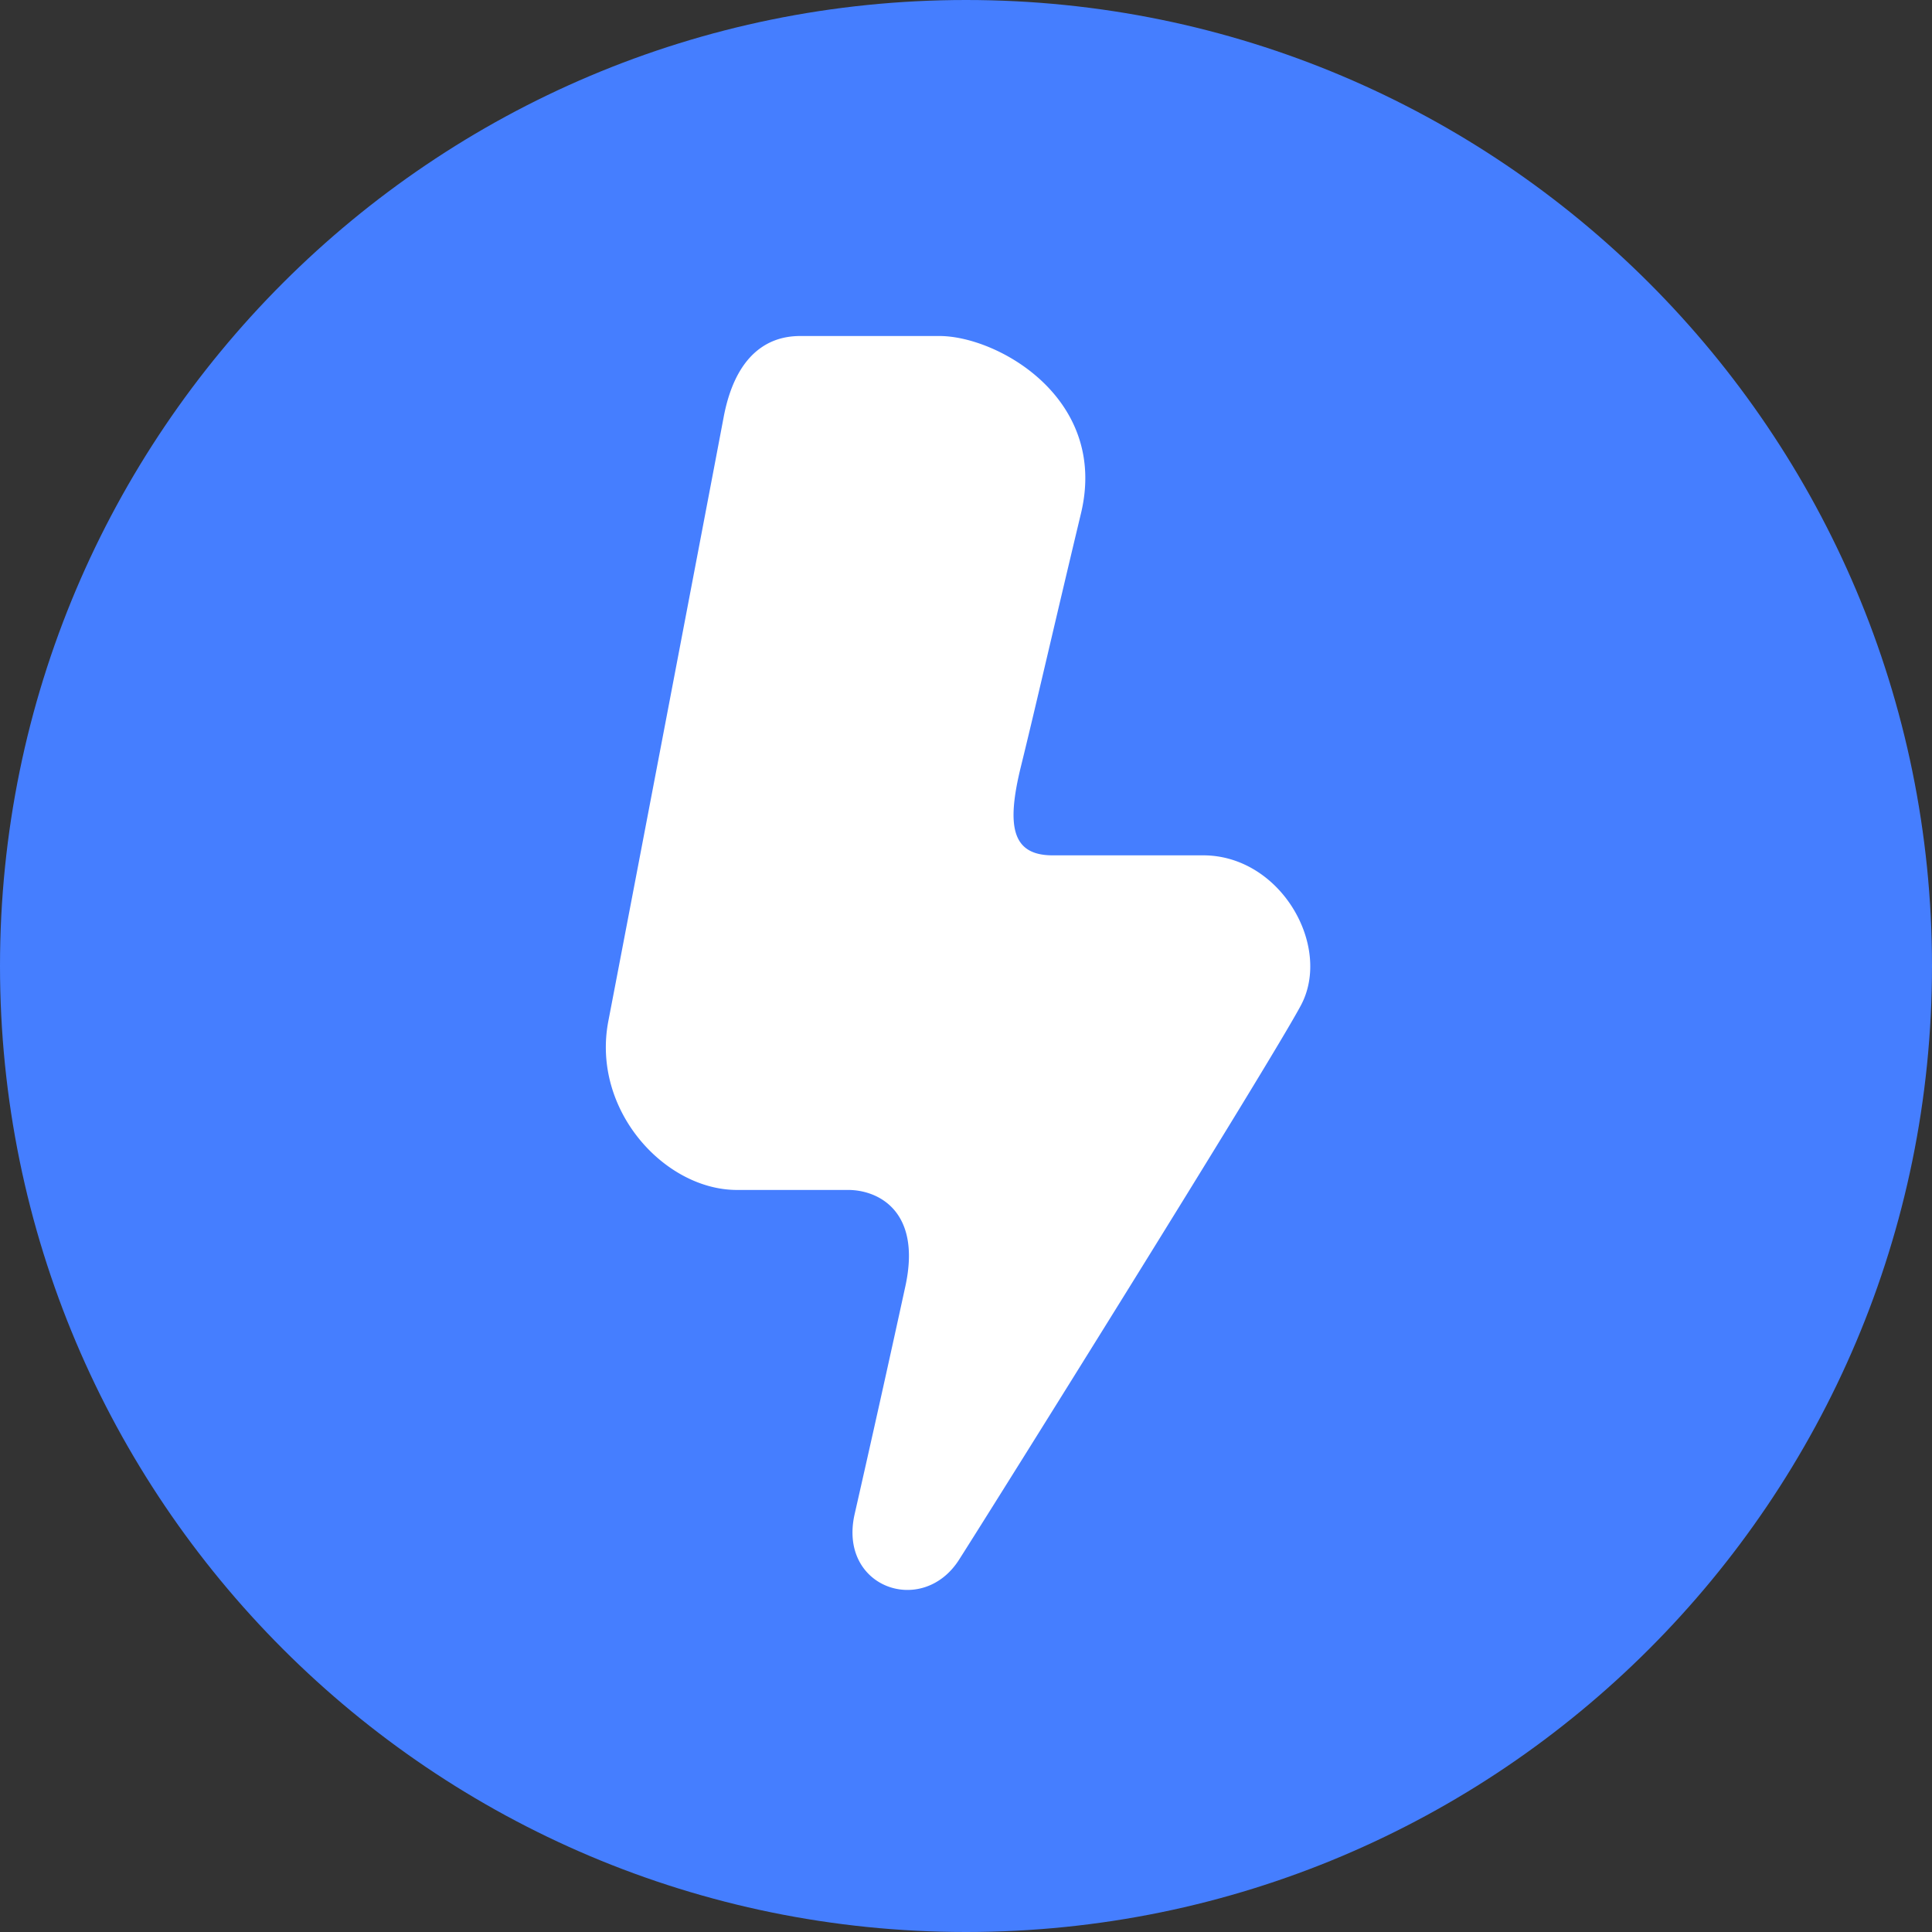 <svg xmlns="http://www.w3.org/2000/svg" width="36" height="36" fill="none"><rect width="100%" height="100%" fill="#333333" stroke="none"/><g clip-path="url(#a)"><path fill="#457EFF" d="M18 36c9.941 0 18-8.059 18-18S27.941 0 18 0 0 8.059 0 18s8.059 18 18 18z"/><path fill="#fff" fill-rule="evenodd" d="M13.484 7.774c-.273 1.446-1.828 9.59-2.148 11.25-.32 1.66 1.05 3.149 2.395 3.149h2.074c.552 0 1.374.388 1.064 1.8a470.04 470.04 0 0 1-.943 4.236c-.315 1.372 1.261 1.925 1.944.855s5.784-9.232 6.37-10.33c.587-1.098-.374-2.796-1.821-2.796h-2.805c-.759 0-.865-.542-.59-1.658.275-1.116.607-2.576 1.119-4.716s-1.552-3.303-2.64-3.303h-2.579c-.322 0-1.167.068-1.44 1.513z" clip-rule="evenodd"/></g><defs><clipPath id="a"><path fill="#fff" d="M0 0h36v36H0z"/></clipPath></defs></svg>
